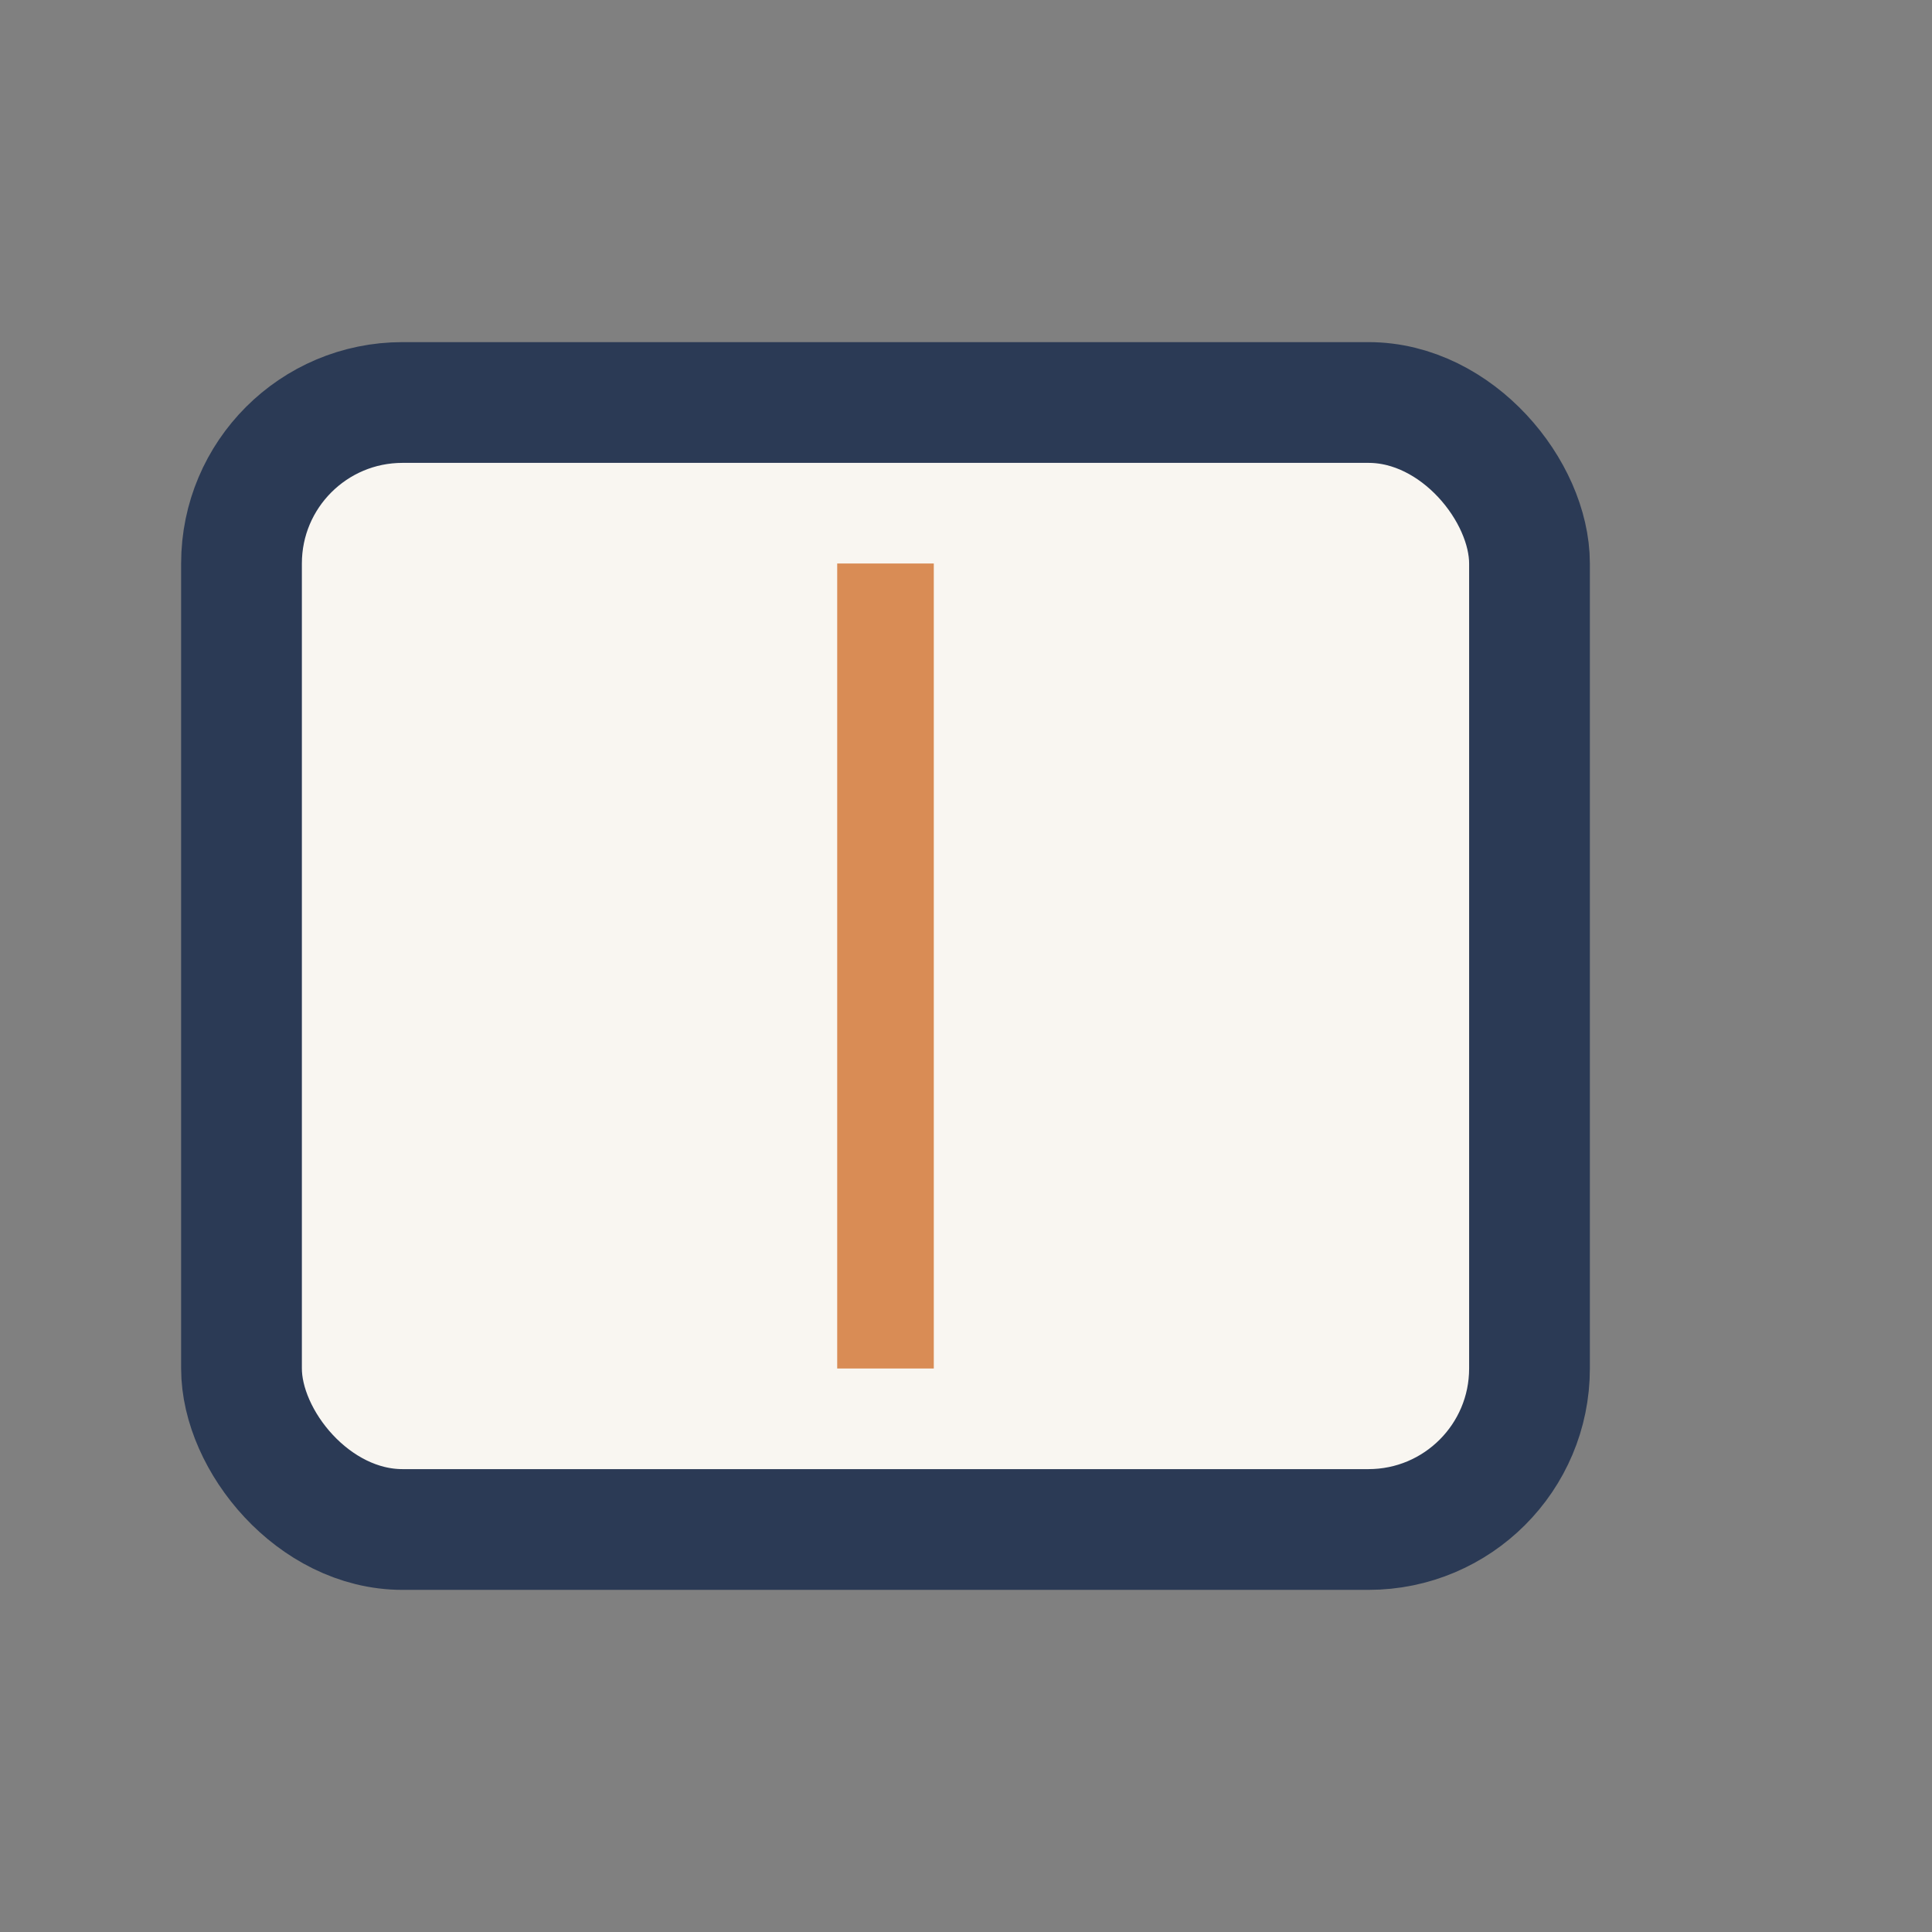 <?xml version="1.0" encoding="UTF-8"?>
<svg xmlns="http://www.w3.org/2000/svg" width="24" height="24" viewBox="0 0 24 24"><rect x="0" y="0" width="24" height="24" fill="#808080" stroke="none"/><rect x="3" y="5" width="16" height="14" rx="2" fill="#F9F6F1" stroke="#2B3A55" stroke-width="1.5"/><path d="M11 7v10" stroke="#D98C55" stroke-width="1.2"/></svg>